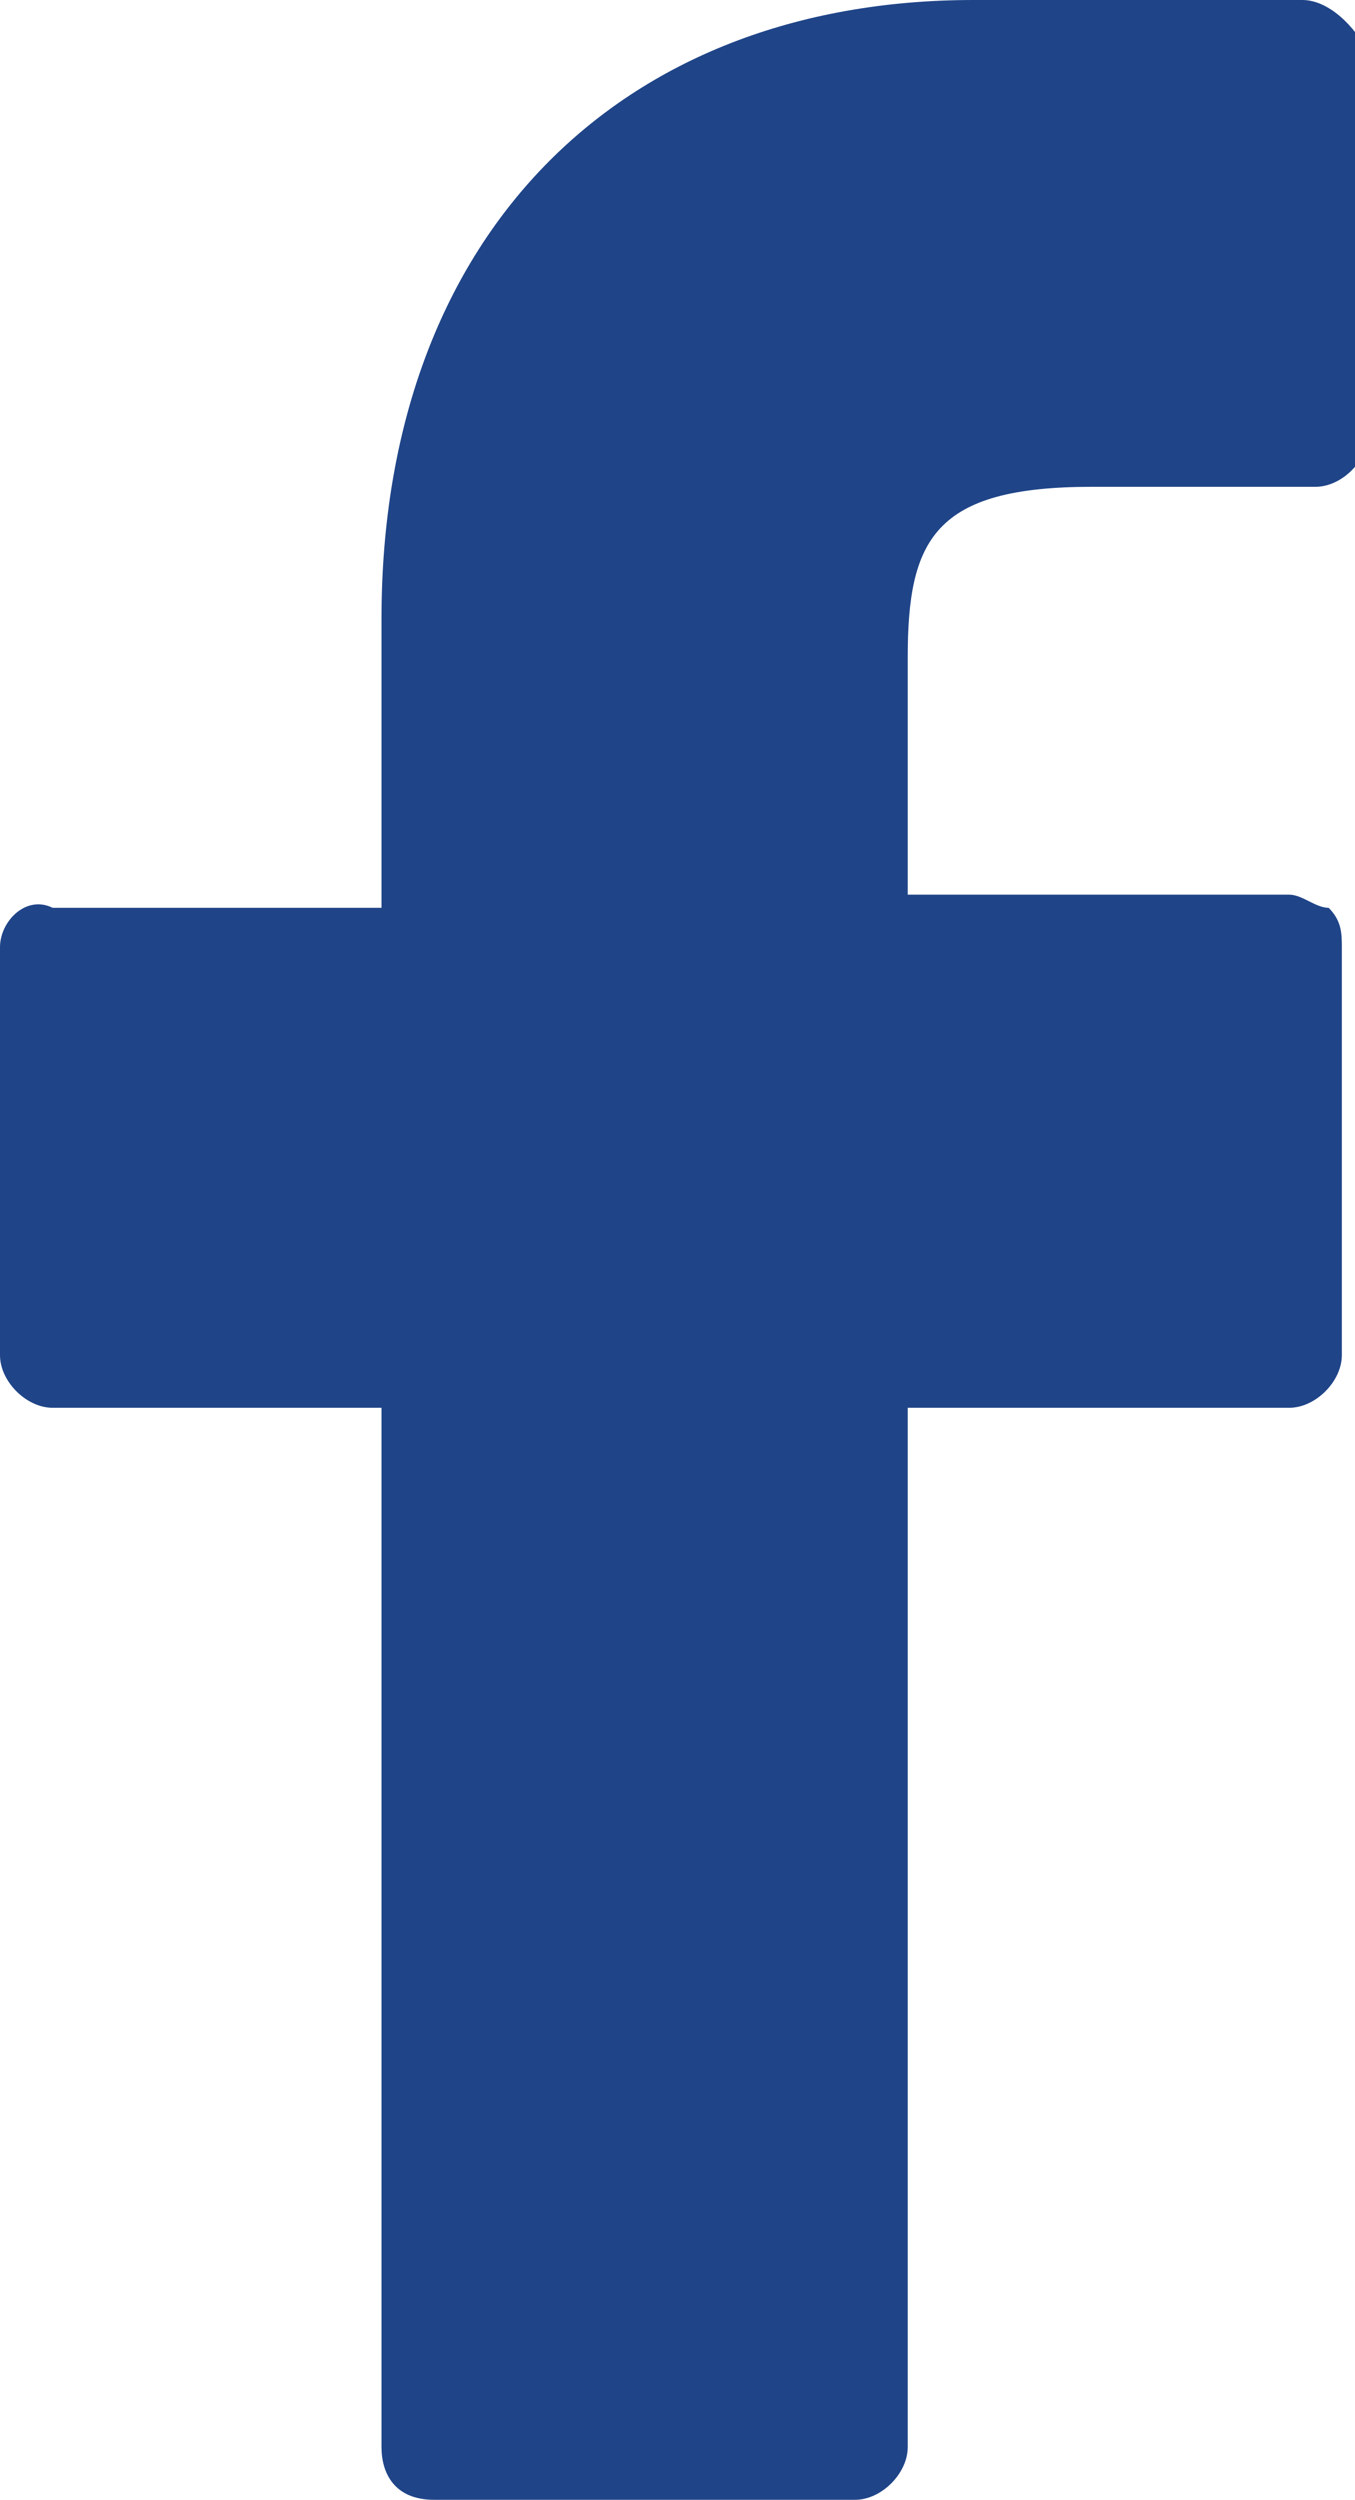 <?xml version="1.0" encoding="utf-8"?>
<!-- Generator: Adobe Illustrator 21.1.0, SVG Export Plug-In . SVG Version: 6.00 Build 0)  -->
<svg version="1.1" id="Layer_1" xmlns="http://www.w3.org/2000/svg" xmlns:xlink="http://www.w3.org/1999/xlink" x="0px" y="0px"
	 width="10.3px" height="19px" viewBox="0 0 10.3 19" style="enable-background:new 0 0 10.3 19;" xml:space="preserve">
<style type="text/css">
	.st0{fill:#1f4488;}
</style>
<path class="st0" d="M9.9,0L7.4,0C4.7,0,2.9,1.8,2.9,4.7v2.2H0.4C0.2,6.8,0,7,0,7.2v3.1c0,0.2,0.2,0.4,0.4,0.4h2.5v7.9
	C2.9,18.8,3,19,3.3,19h3.2c0.2,0,0.4-0.2,0.4-0.4v-7.9h2.9c0.2,0,0.4-0.2,0.4-0.4l0-3.1c0-0.1,0-0.2-0.1-0.3C10,6.9,9.9,6.8,9.8,6.8
	H6.9V5c0-0.9,0.2-1.3,1.4-1.3l1.7,0c0.2,0,0.4-0.2,0.4-0.4V0.4C10.3,0.2,10.1,0,9.9,0L9.9,0z M9.9,0"/>
</svg>

